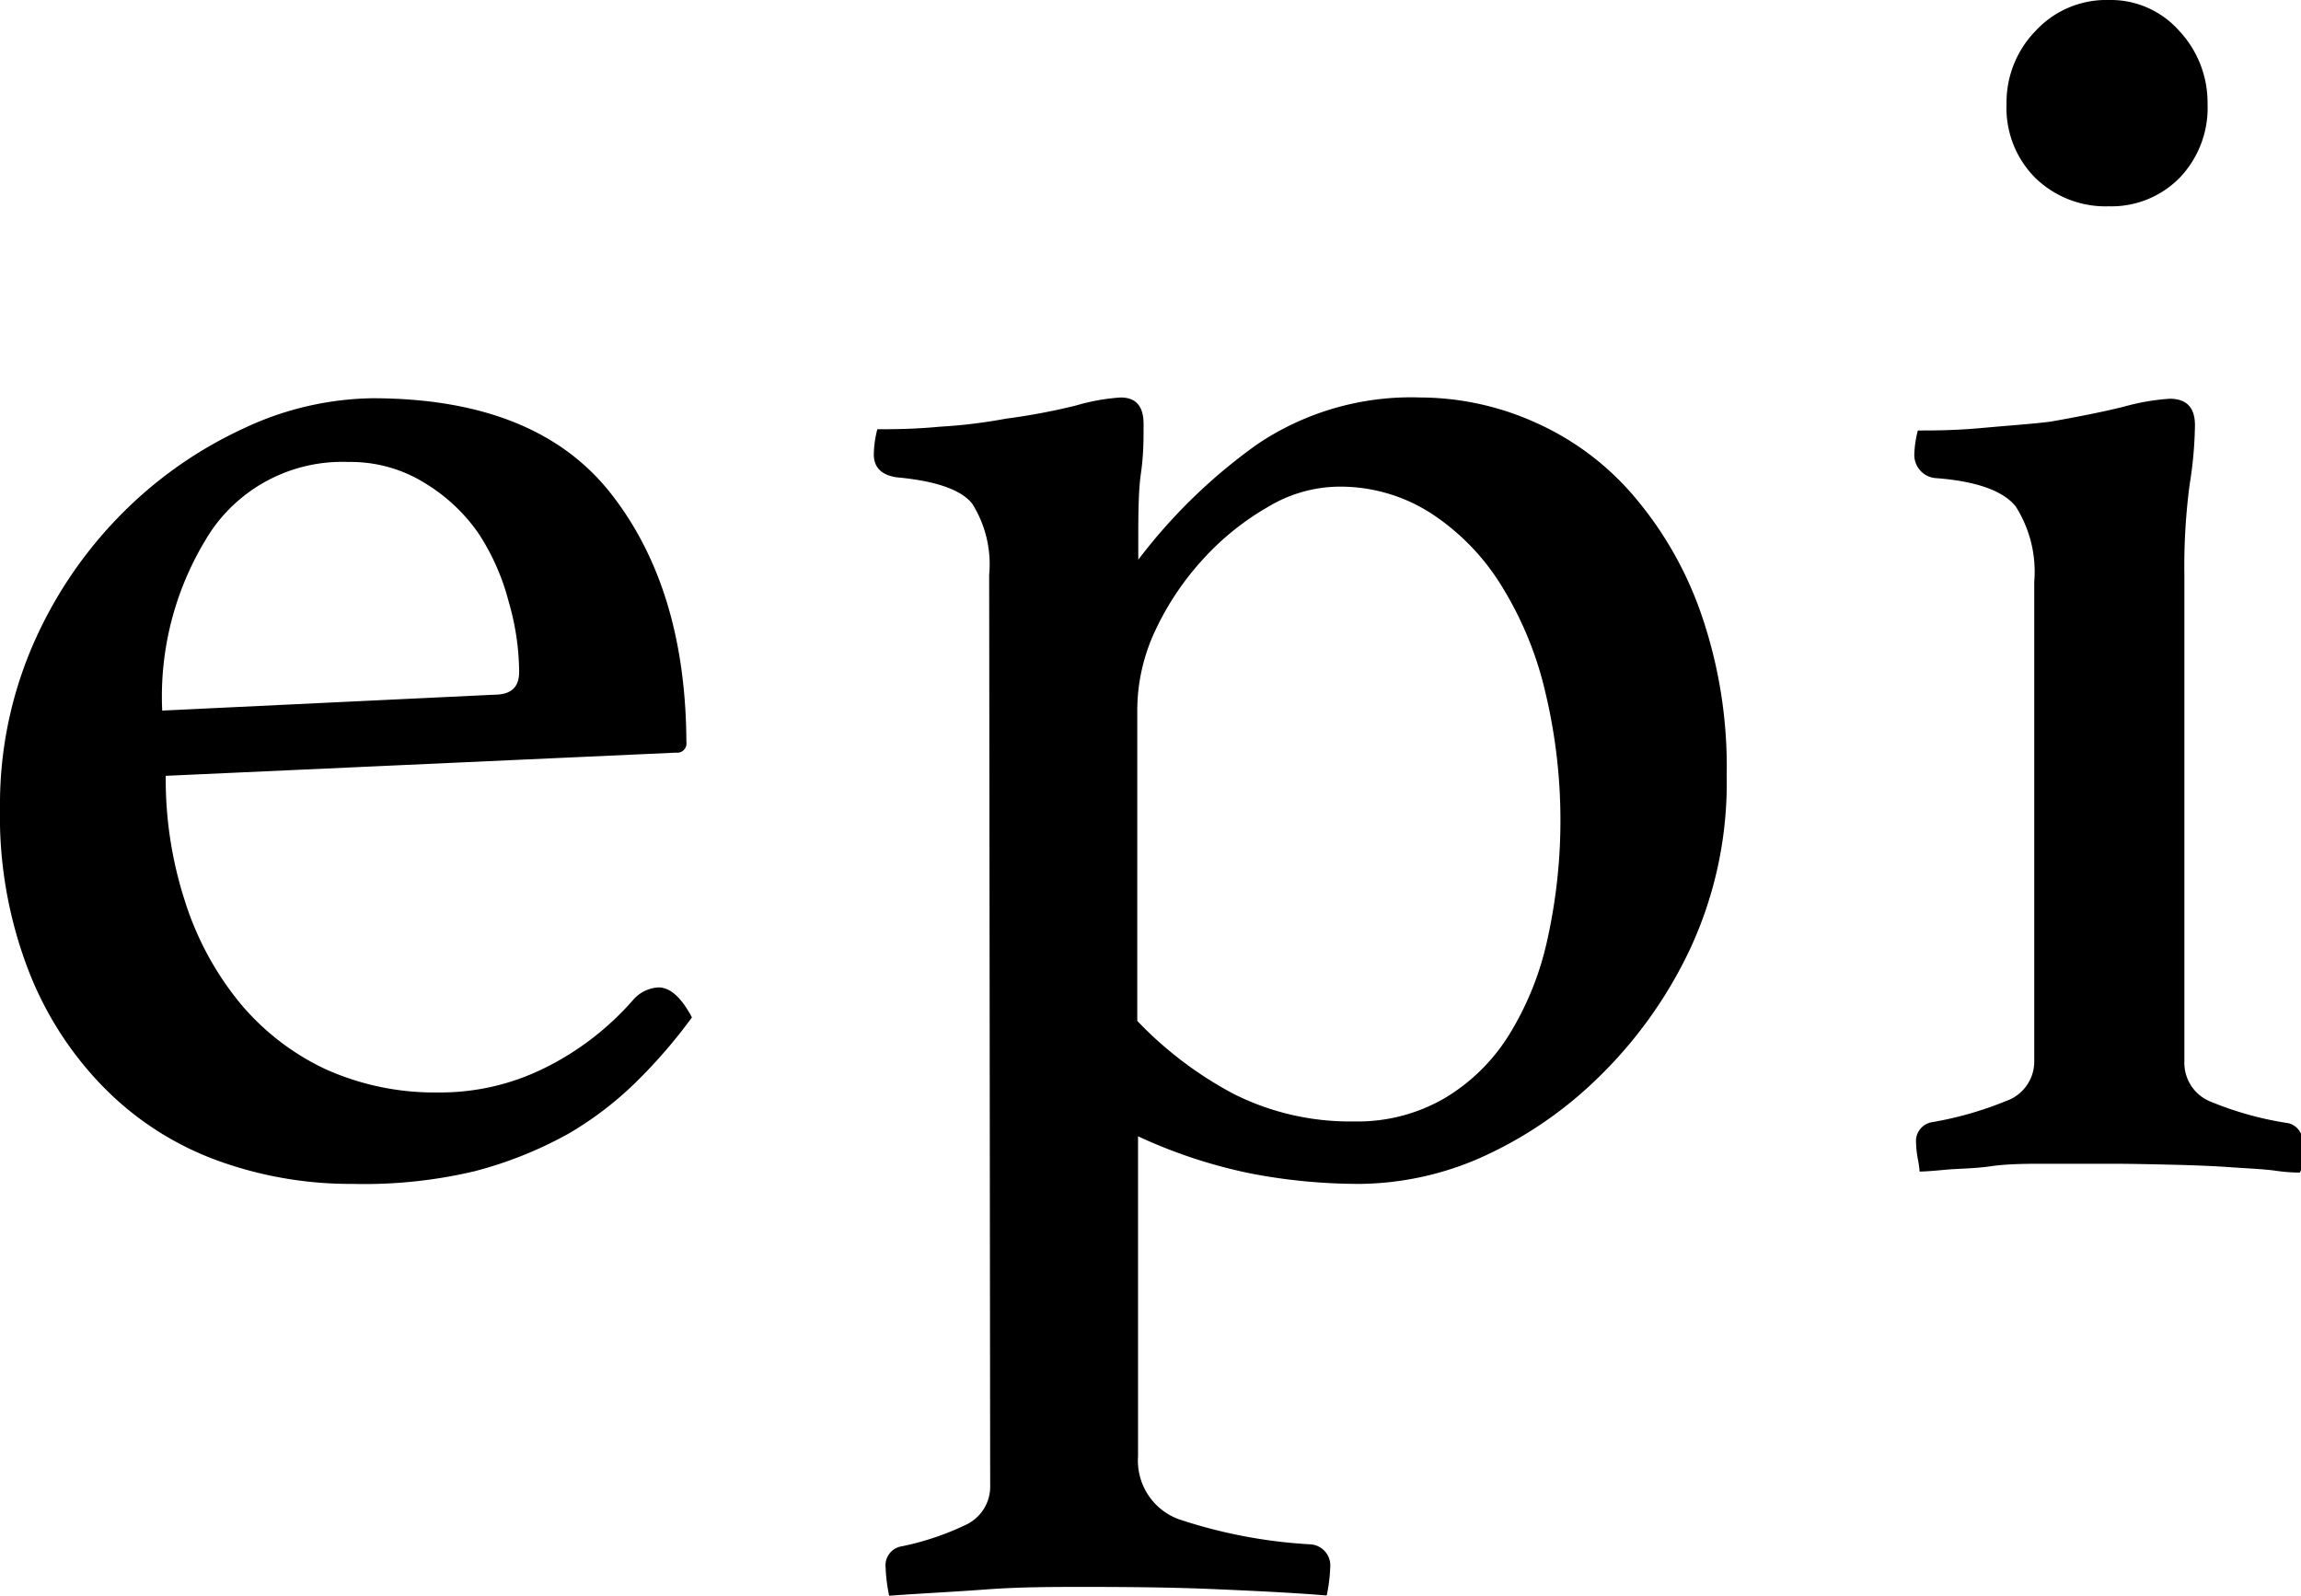 <svg xmlns="http://www.w3.org/2000/svg" viewBox="0 0 91.35 63.35"><title>アセット 17</title><g id="レイヤー_2" data-name="レイヤー 2"><g id="レイヤー_1-2" data-name="レイヤー 1"><path d="M25.14,39.69a1.43,1.43,0,0,1,1-.49c.47,0,.91.4,1.33,1.19a20.54,20.54,0,0,1-2.1,2.45A13.64,13.64,0,0,1,22.58,45a15.87,15.87,0,0,1-3.75,1.5A19,19,0,0,1,14,47a15.45,15.45,0,0,1-5.32-.91,12.18,12.18,0,0,1-4.44-2.8,13.63,13.63,0,0,1-3.08-4.69A17,17,0,0,1,0,32.06a15.91,15.91,0,0,1,1.36-6.58A17,17,0,0,1,4.9,20.33,16.57,16.57,0,0,1,9.69,17a12.35,12.35,0,0,1,5.08-1.19q6.51,0,9.48,3.78t3,9.87a.37.37,0,0,1-.42.42L6.58,30.8a15.67,15.67,0,0,0,.77,5,12.15,12.15,0,0,0,2.16,4,9.88,9.88,0,0,0,3.38,2.63,10.53,10.53,0,0,0,4.5.94,9.31,9.31,0,0,0,4.29-1A11.29,11.29,0,0,0,25.14,39.69ZM13.82,18.34a6.3,6.3,0,0,0-5.43,2.73,12,12,0,0,0-1.95,7.14l13.17-.63c.69,0,1-.3,1-.91a10.18,10.18,0,0,0-.42-2.8A9.07,9.07,0,0,0,19,21.18a7,7,0,0,0-2.13-2A5.58,5.58,0,0,0,13.82,18.34Z"/><path d="M39.27,22.82A4.51,4.51,0,0,0,38.6,20c-.44-.56-1.45-.91-3-1.05-.61-.09-.91-.4-.91-.91a4.27,4.27,0,0,1,.14-1c.61,0,1.43,0,2.48-.1a20.76,20.76,0,0,0,2.63-.32,25,25,0,0,0,2.77-.52,8.17,8.17,0,0,1,1.78-.32c.61,0,.91.35.91,1.05s0,1.23-.11,2-.1,1.9-.1,3.39a21.73,21.73,0,0,1,4.72-4.58,10.92,10.92,0,0,1,6.48-1.86,11.19,11.19,0,0,1,4.58,1,11,11,0,0,1,3.89,2.91,14.51,14.51,0,0,1,2.69,4.72,18.55,18.55,0,0,1,1,6.37,15.62,15.62,0,0,1-1.47,6.93,17.51,17.51,0,0,1-3.64,5.08A16,16,0,0,1,58.69,46,12.17,12.17,0,0,1,54,47a22.74,22.74,0,0,1-4.38-.42,20.23,20.23,0,0,1-4.44-1.47V57.82a2.48,2.48,0,0,0,1.61,2.49,20,20,0,0,0,5.25,1,.84.84,0,0,1,.77.91,6.36,6.36,0,0,1-.14,1.12c-1.07-.09-2.55-.17-4.41-.25S44.61,63,43,63c-1.21,0-2.5,0-3.85.1s-2.64.16-3.85.25a6.36,6.36,0,0,1-.14-1.12.76.76,0,0,1,.63-.84,10.88,10.88,0,0,0,2.52-.84,1.68,1.68,0,0,0,1-1.61Zm5.88,17.71A15,15,0,0,0,49,43.44a10.27,10.27,0,0,0,4.76,1.08,6.87,6.87,0,0,0,3.57-.91,7.55,7.55,0,0,0,2.55-2.48,12,12,0,0,0,1.54-3.78,21.86,21.86,0,0,0-.07-9.87,14,14,0,0,0-1.75-4.24,9.15,9.15,0,0,0-2.8-2.87,6.66,6.66,0,0,0-3.67-1.05,5.55,5.55,0,0,0-2.8.81,10.59,10.59,0,0,0-2.56,2.06A11.17,11.17,0,0,0,45.88,25a7.45,7.45,0,0,0-.73,3.18Z"/><path d="M83.75,46.2c-.8,0-1.61,0-2.44,0s-1.58,0-2.28.1-1.31.09-1.82.14-.84.07-1,.07a4.21,4.21,0,0,0-.07-.49,3.8,3.8,0,0,1-.07-.63.76.76,0,0,1,.63-.84,13.9,13.9,0,0,0,2.94-.84,1.66,1.66,0,0,0,1.12-1.61v-19a4.83,4.83,0,0,0-.74-3c-.49-.61-1.55-1-3.18-1.12A.92.92,0,0,1,76,18a4.12,4.12,0,0,1,.14-.91c.61,0,1.46,0,2.55-.1s2-.16,2.71-.25c1.08-.19,2.05-.38,2.9-.59a8.86,8.86,0,0,1,1.84-.32q1,0,1,1.05a15.86,15.86,0,0,1-.21,2.35,24.66,24.66,0,0,0-.21,3.6V42.14a1.66,1.66,0,0,0,1.08,1.61,13.16,13.16,0,0,0,3.05.84.75.75,0,0,1,.56.84,6.13,6.13,0,0,1,0,.63,1.15,1.15,0,0,1-.1.49c-.14,0-.46,0-.95-.07s-1.08-.09-1.78-.14-1.46-.08-2.29-.1S84.56,46.2,83.75,46.2ZM79.66,4.13a4.06,4.06,0,0,1,1.15-2.9A3.82,3.82,0,0,1,83.72,0a3.63,3.63,0,0,1,2.8,1.23,4.17,4.17,0,0,1,1.12,2.9,4,4,0,0,1-1.12,2.94,3.79,3.79,0,0,1-2.8,1.12,4,4,0,0,1-2.91-1.12A3.92,3.92,0,0,1,79.66,4.13Z"/></g></g></svg>